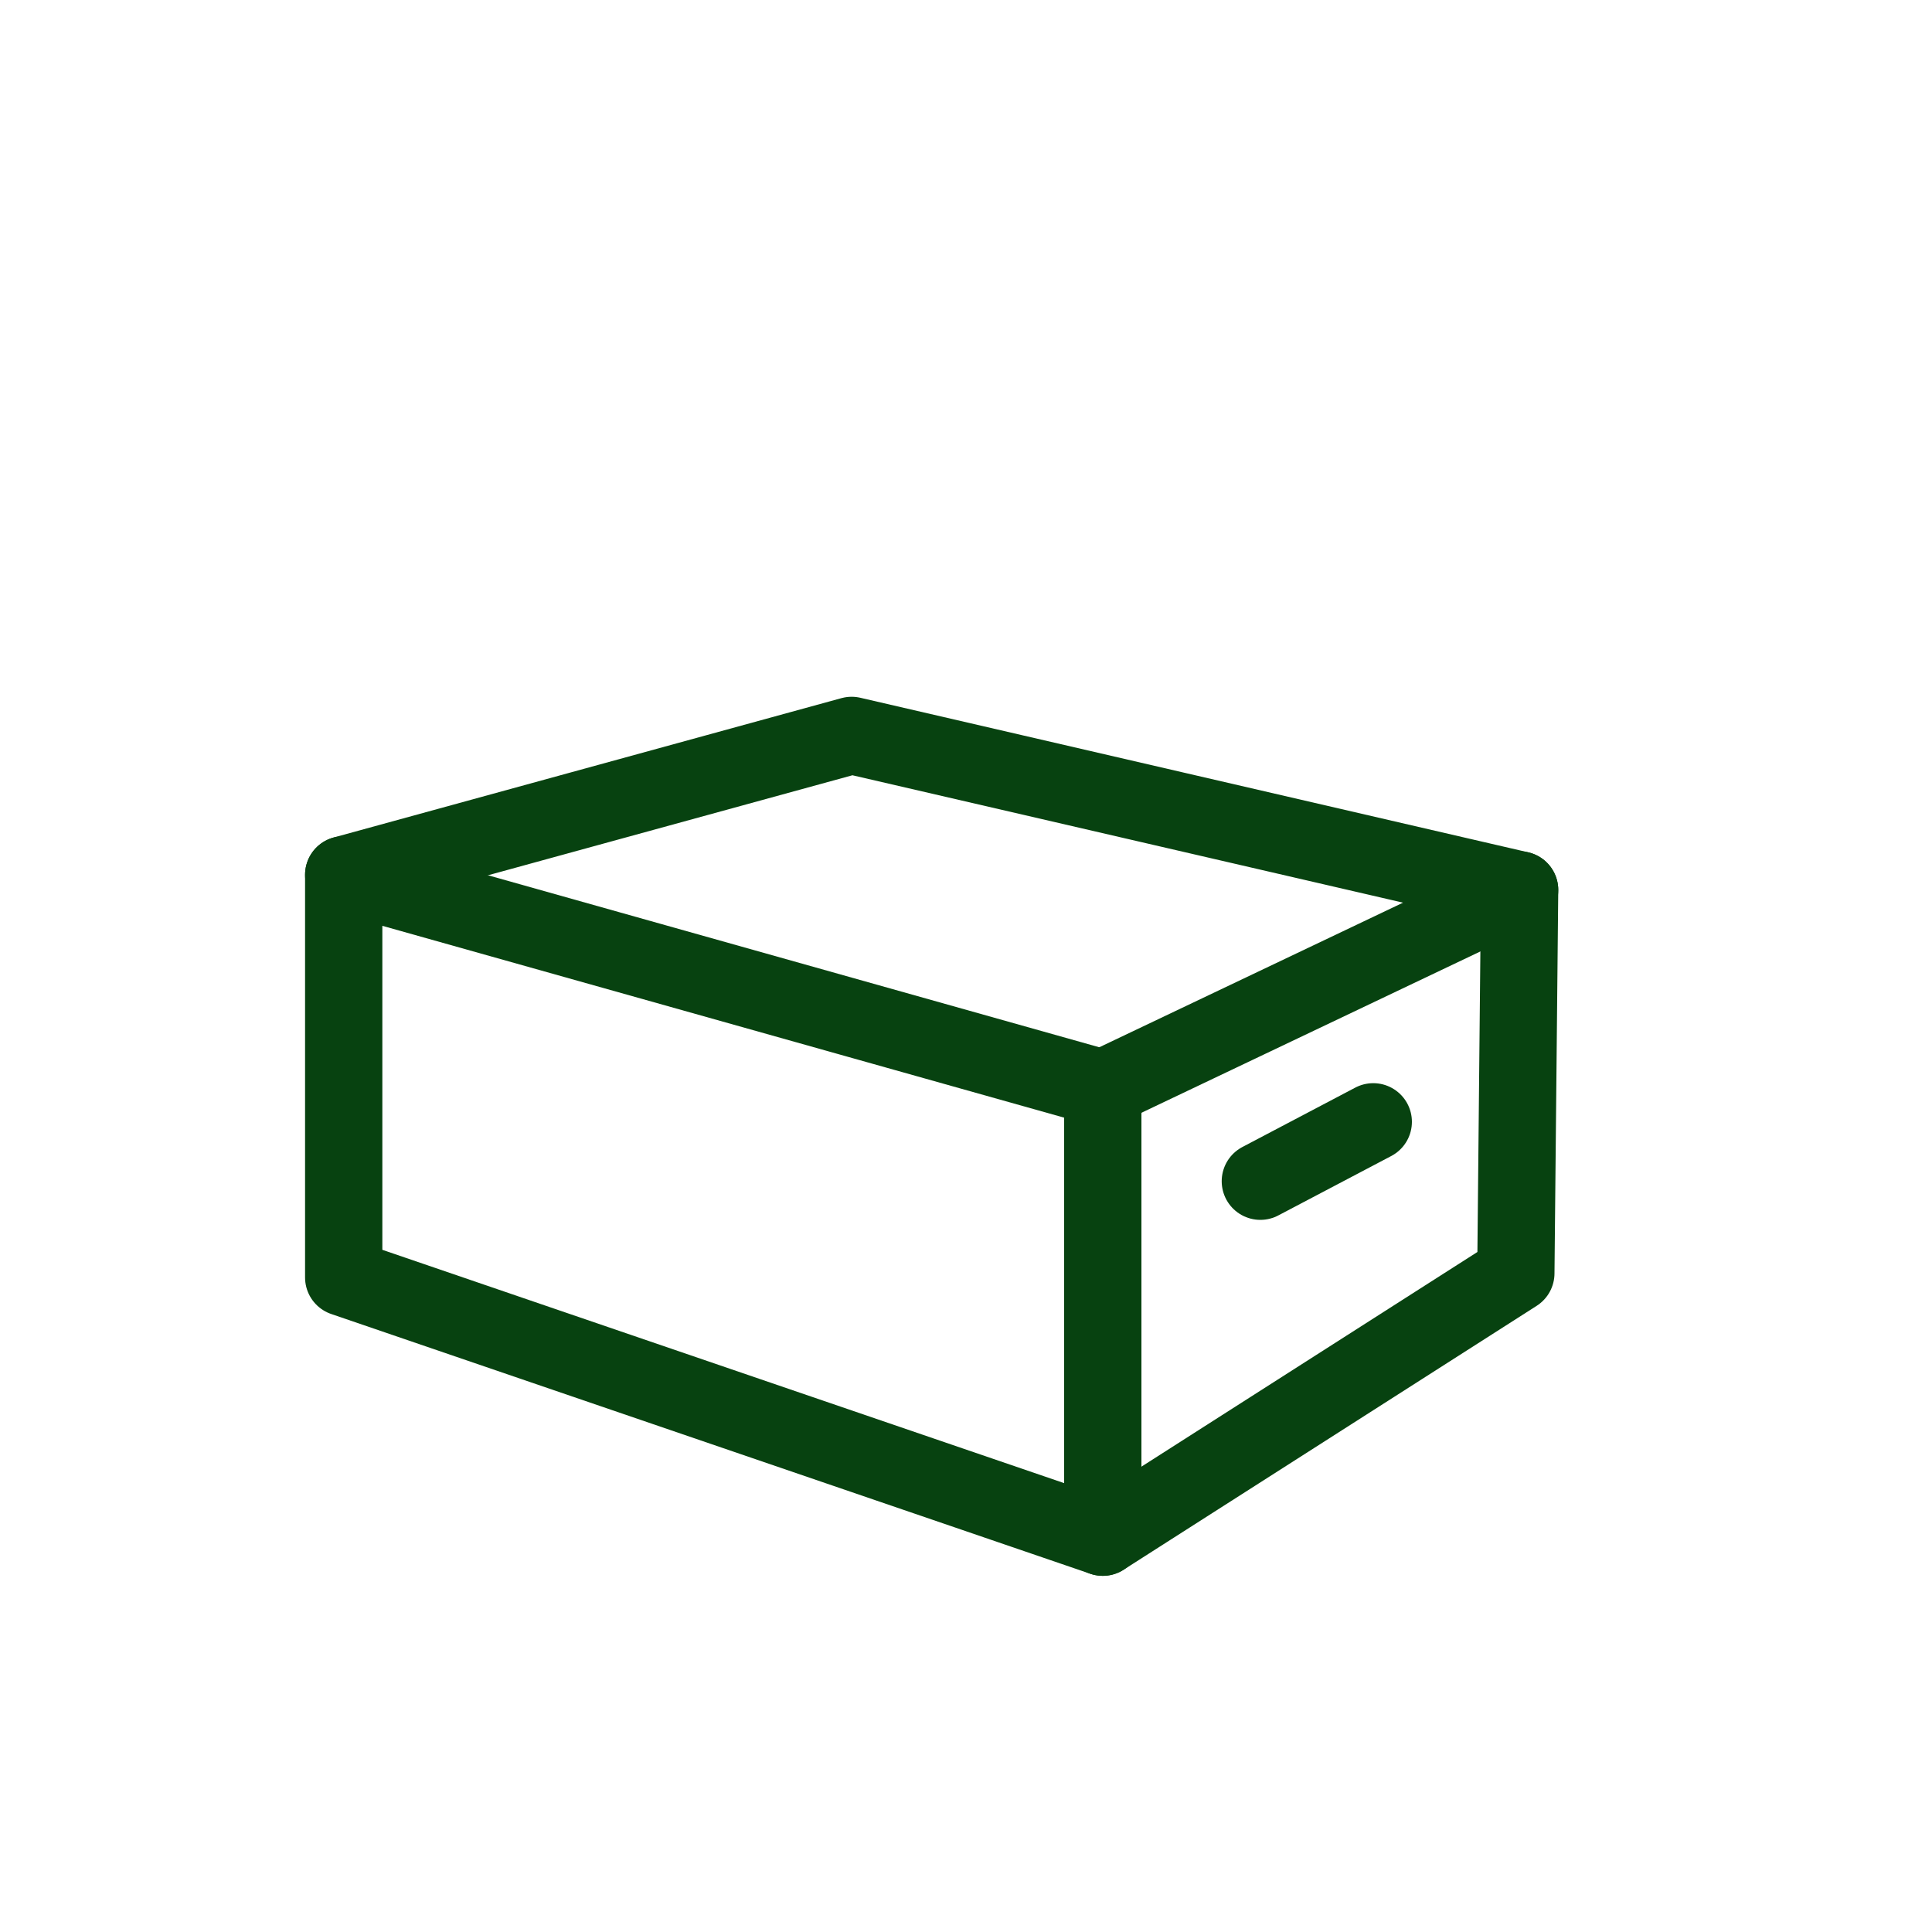 <?xml version="1.0" encoding="UTF-8"?>
<svg id="Ebene_1" data-name="Ebene 1" xmlns="http://www.w3.org/2000/svg" viewBox="0 0 200 200">
  <defs>
    <style>
      .cls-1 {
        fill: none;
        stroke: #074210;
        stroke-linecap: round;
        stroke-linejoin: round;
        stroke-width: 8px;
      }
    </style>
  </defs>
  <polygon class="cls-1" points="35.58 90.56 35.58 132.24 114.16 159.13 114.16 112.67 35.58 90.56"/>
  <polyline class="cls-1" points="35.58 90.56 88.16 76.13 157.31 92.13 114.16 112.67"/>
  <polyline class="cls-1" points="114.16 159.13 156.92 131.81 157.31 92.13"/>
  <line class="cls-1" x1="130.47" y1="122.28" x2="142.16" y2="116.13"/>
</svg>